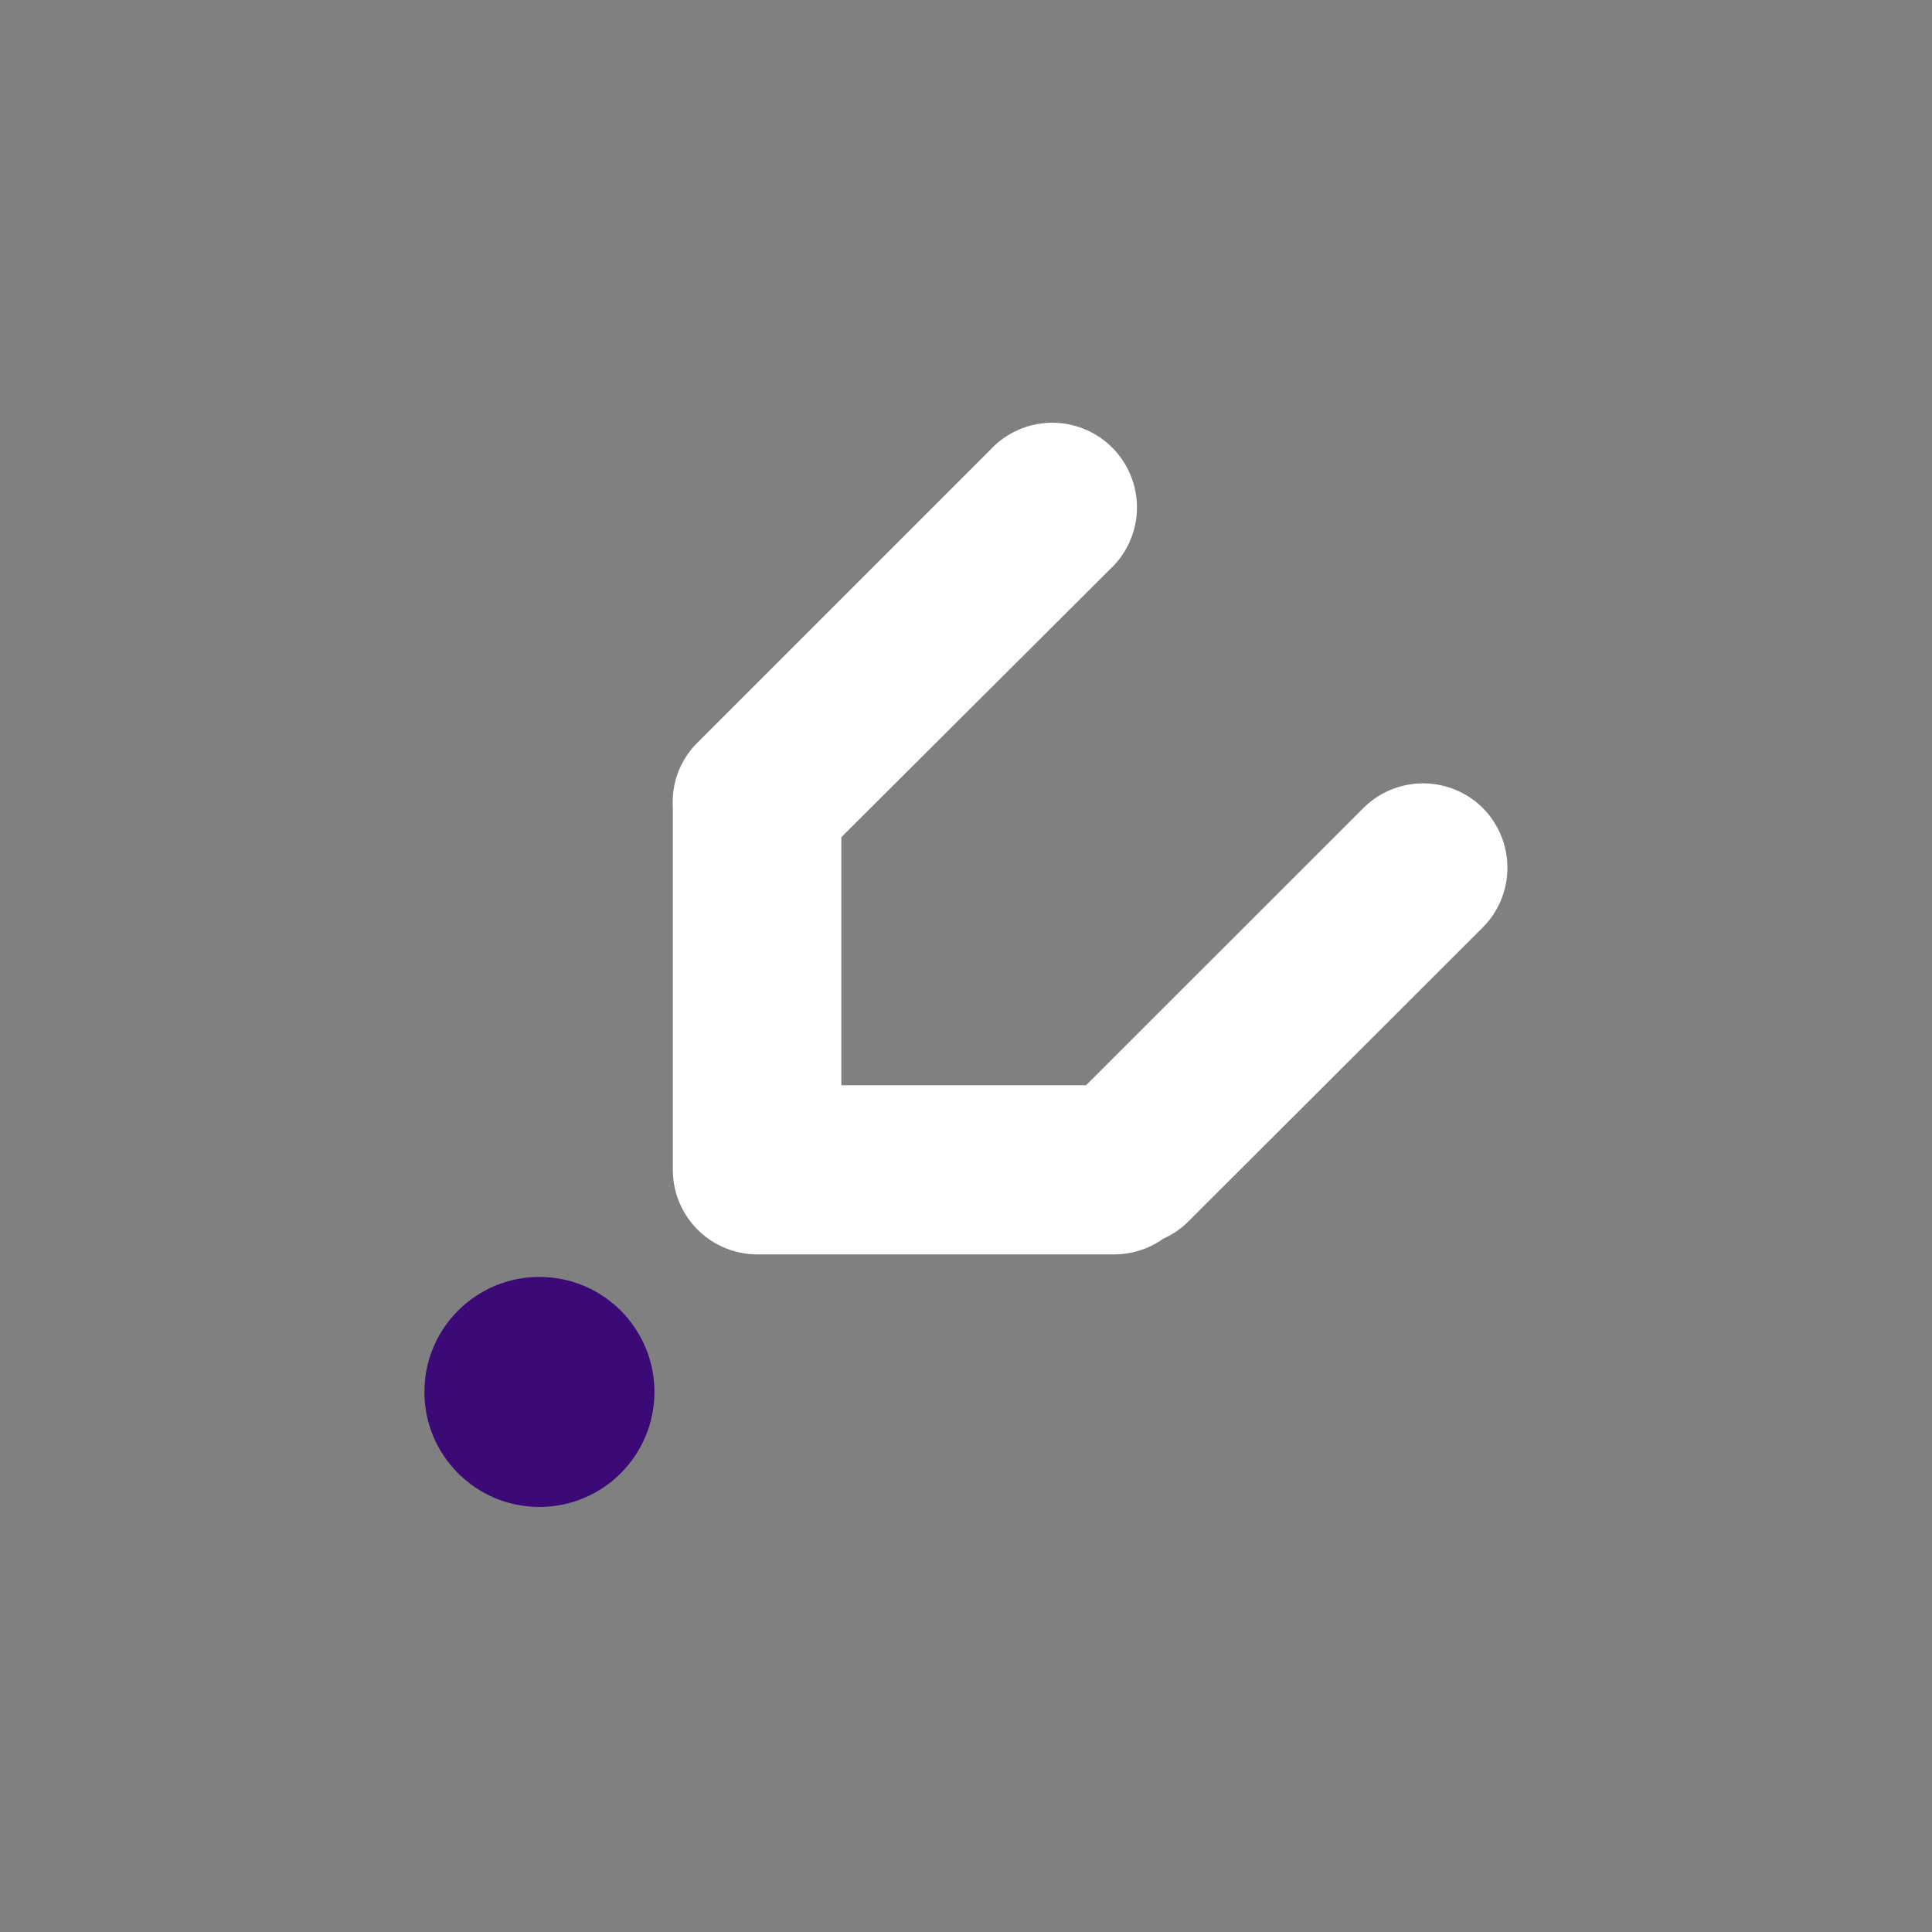 <svg xmlns="http://www.w3.org/2000/svg" id="Livello_1" data-name="Livello 1" viewBox="0 0 150 150"><rect x="0" y="0" width="150" height="150" fill="#808080" stroke="none"/><defs><style>.cls-1{fill:#fff;}.cls-2{fill:#3c0a77;}</style></defs><path class="cls-1" d="M115.13,62.74a6.57,6.57,0,0,0-9.28,0L84.32,84.26h-19V65L86.17,44.21a6.57,6.57,0,1,0-9.28-9.29L54.14,57.67a6.48,6.48,0,0,0-1.9,5c0,.12,0,.25,0,.38V90.83a6.56,6.56,0,0,0,6.56,6.56H86.51a6.52,6.52,0,0,0,3.82-1.23,6.37,6.37,0,0,0,2-1.39L115.13,72A6.58,6.58,0,0,0,115.13,62.74Z"></path><circle class="cls-2" cx="41.88" cy="108.07" r="8.93"></circle></svg>